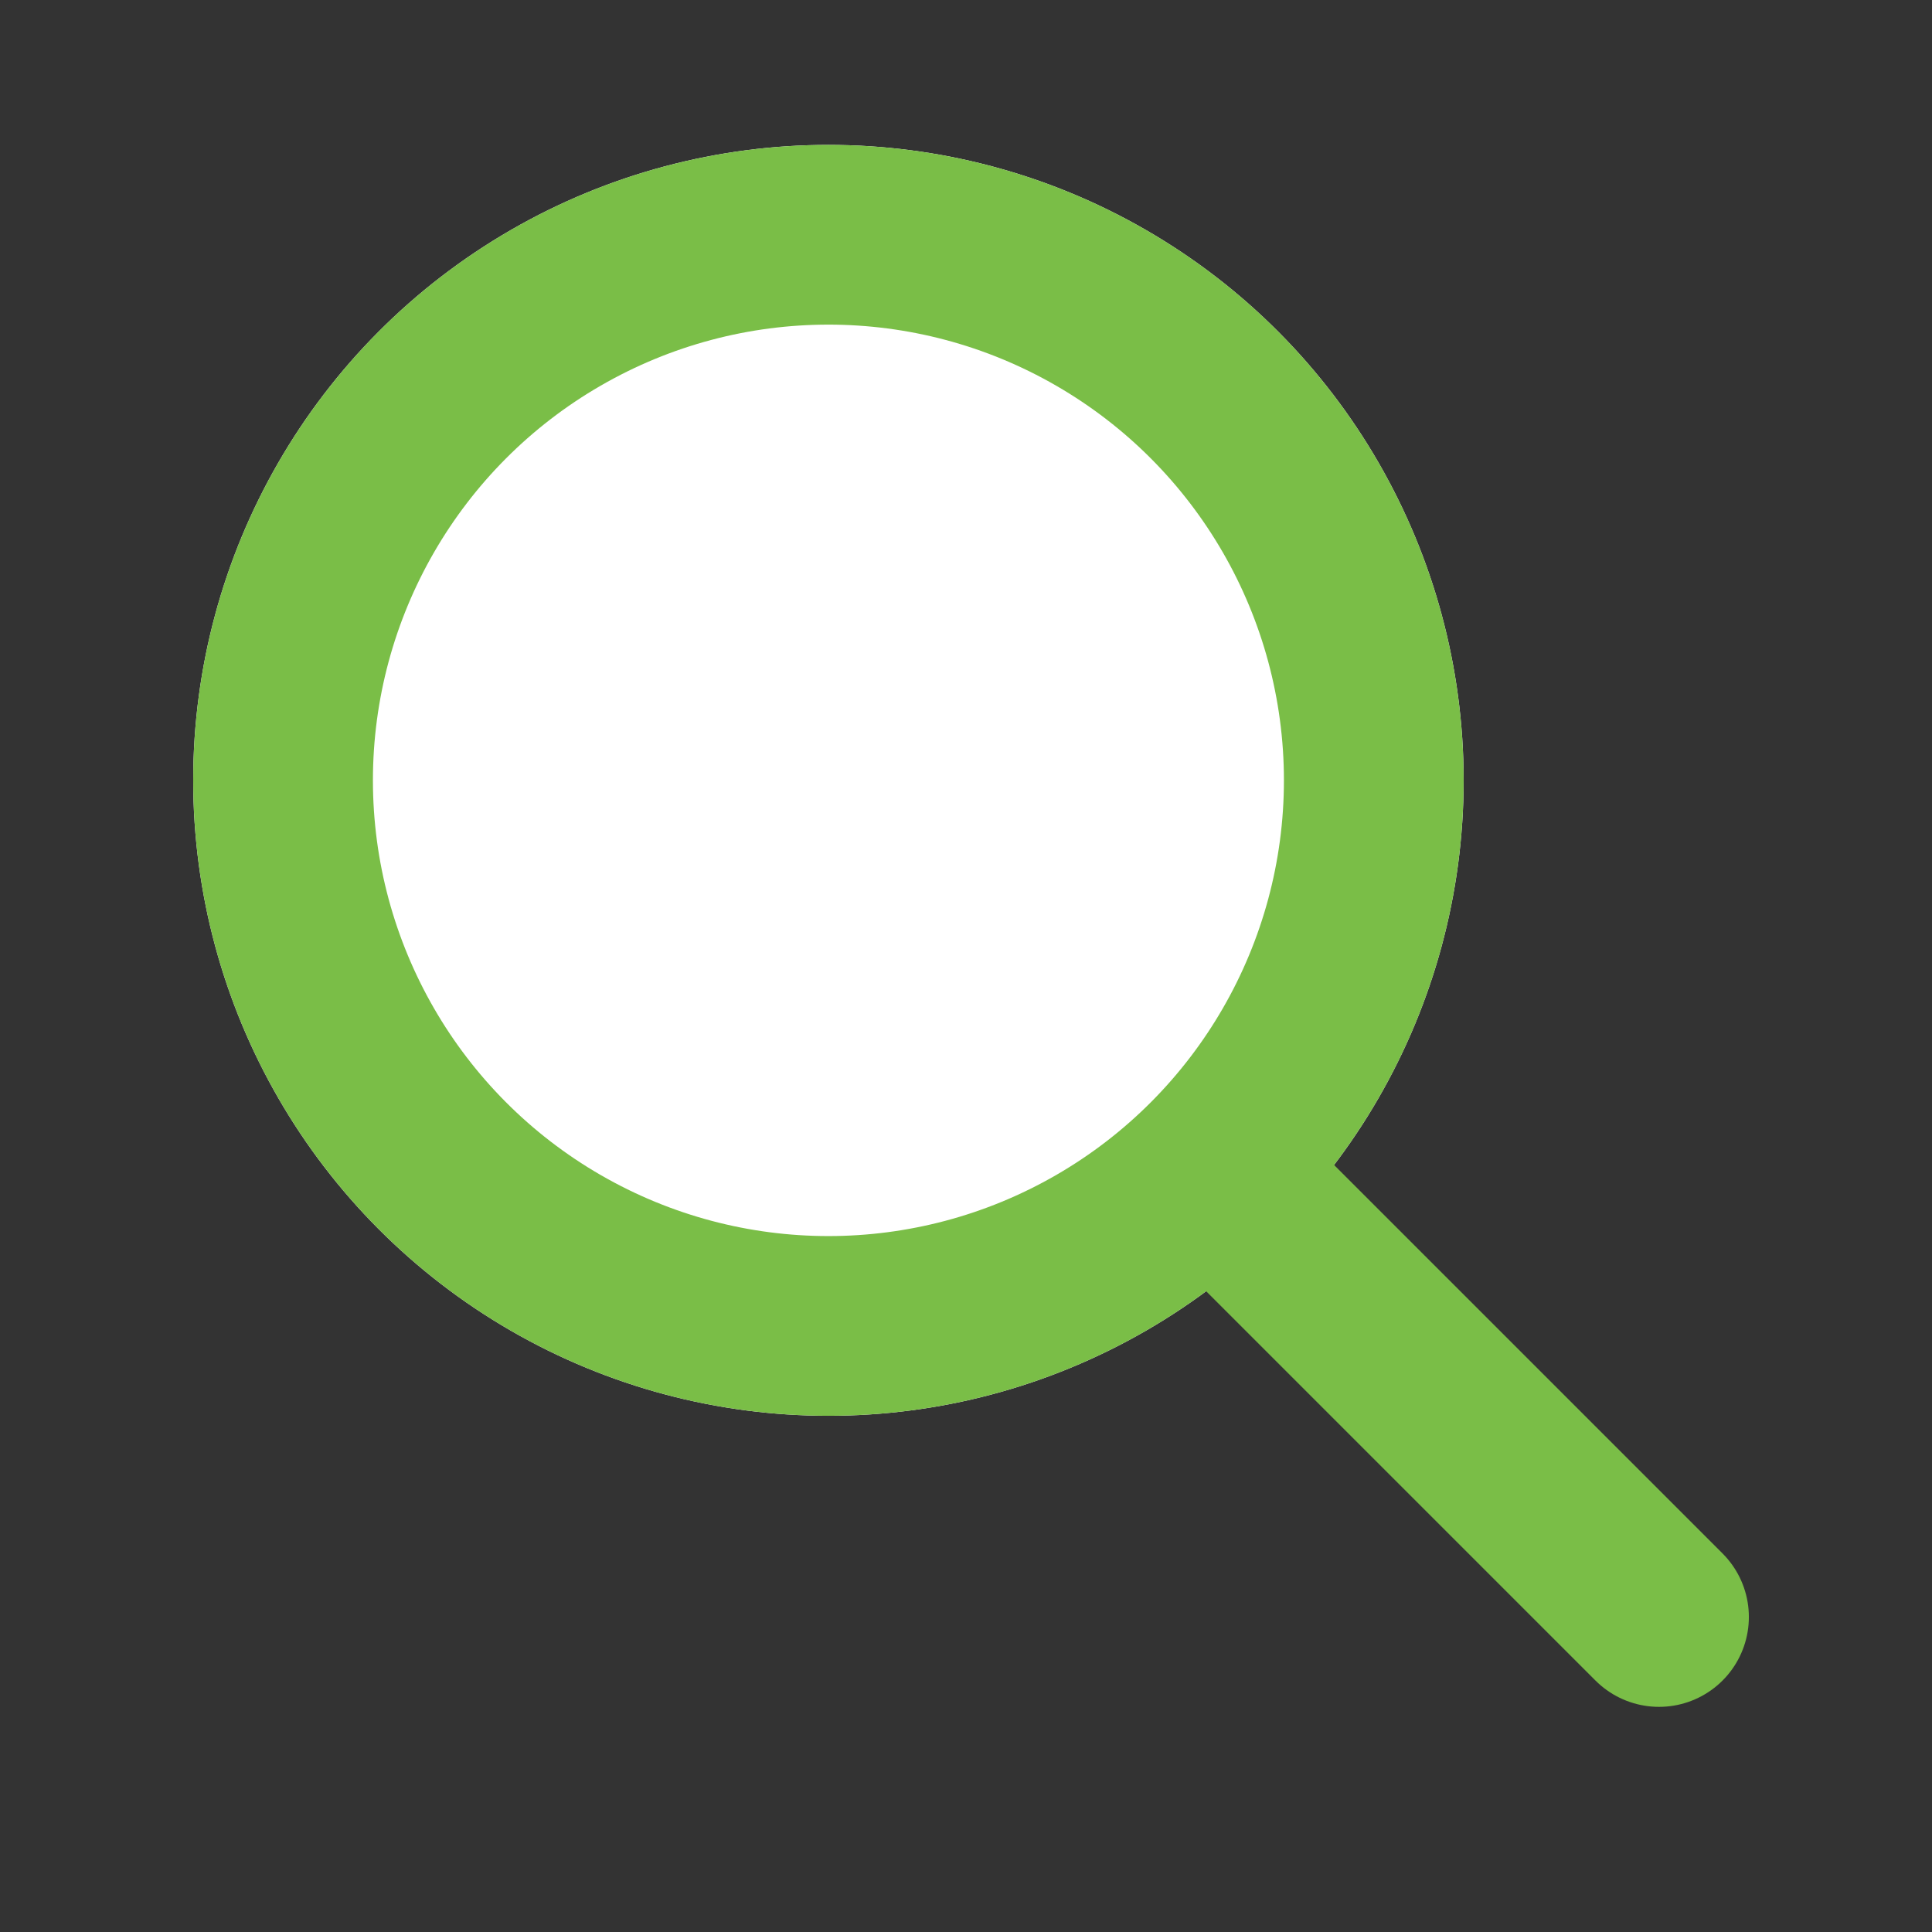 <svg id="search_btn" xmlns="http://www.w3.org/2000/svg" width="43" height="43" viewBox="0 0 43 43">
  <rect x="0" y="0" width="43" height="43" fill="#333333" stroke="none"/>
  <g id="그룹_857" data-name="그룹 857" transform="translate(4.3 3.225)">
    <g id="타원_1672" data-name="타원 1672" transform="translate(0)" fill="#fff" stroke="#7abe47" stroke-width="4">
      <ellipse cx="14.138" cy="14.143" rx="14.138" ry="14.143" stroke="none"/>
      <ellipse cx="14.138" cy="14.143" rx="12.138" ry="12.143" fill="none"/>
    </g>
    <line id="선_87" data-name="선 87" x2="9" y2="9" transform="translate(23.624 23.764)" fill="none" stroke="#7abe47" stroke-linecap="round" stroke-width="4"/>
  </g>
  <rect id="사각형_519" data-name="사각형 519" width="43" height="43" fill="#fff" opacity="0"/>
</svg>
